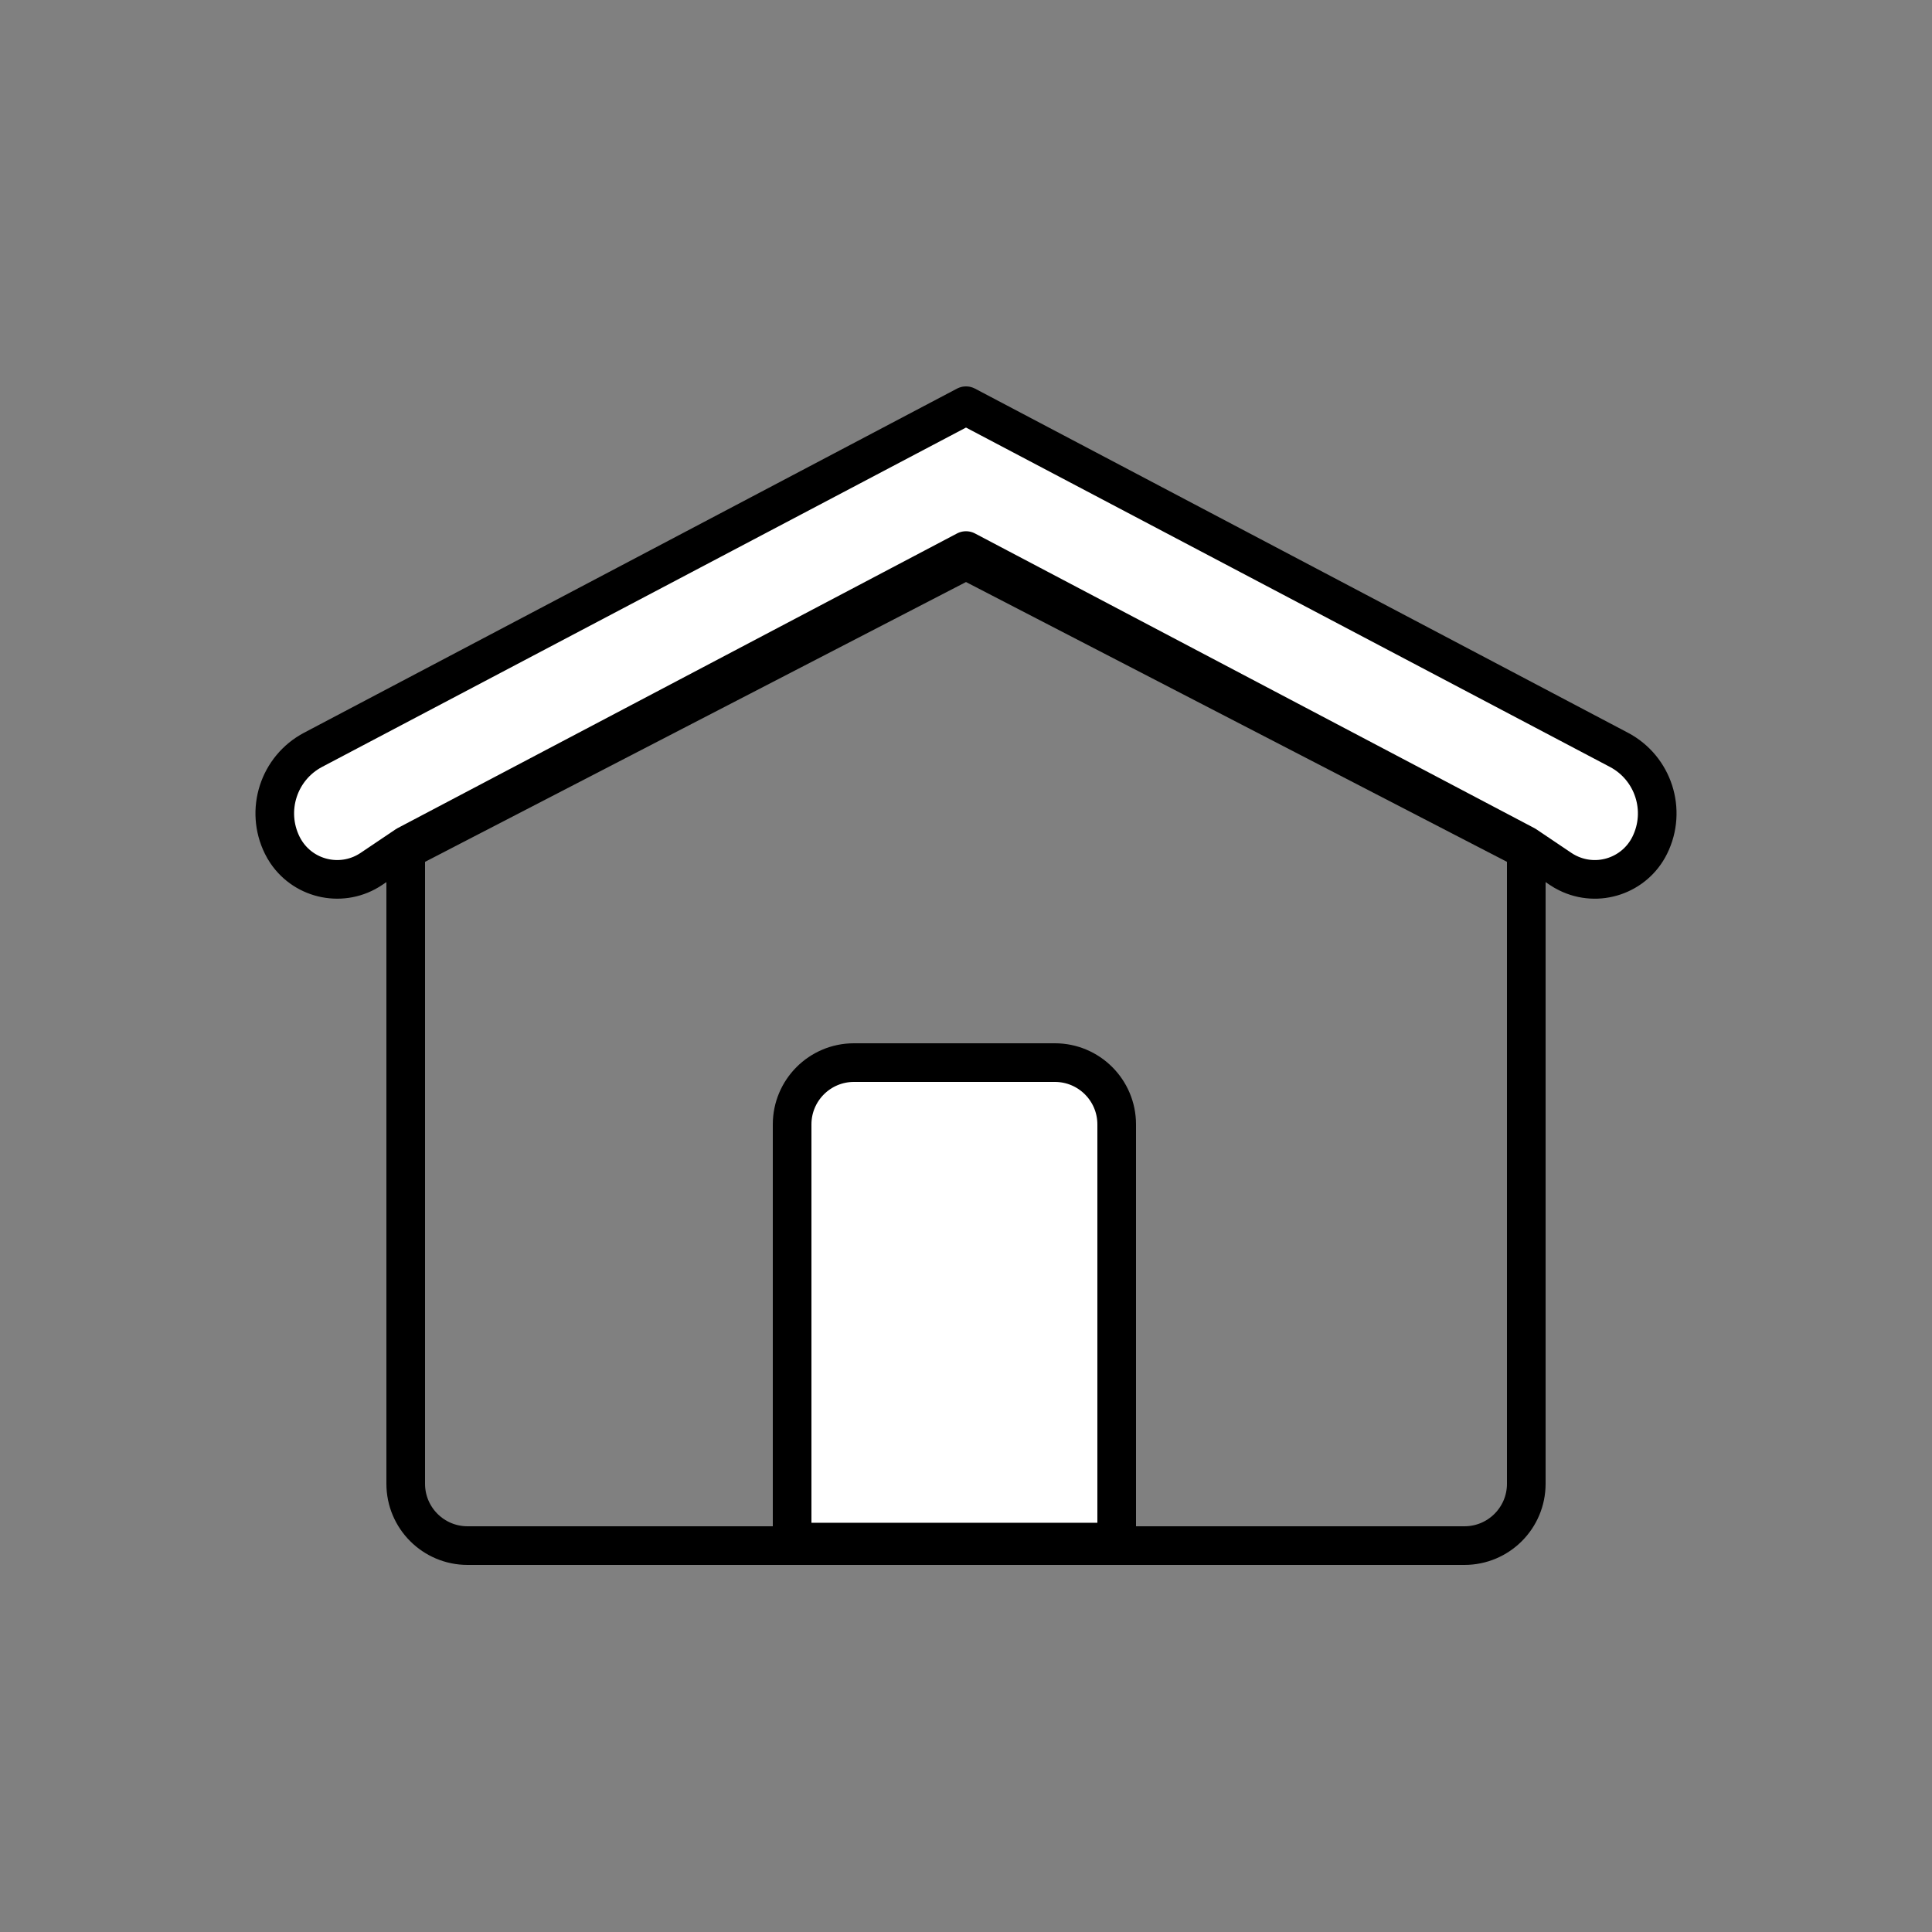 <?xml version="1.0" encoding="UTF-8"?>
<svg width="100px" height="100px" viewBox="0 0 100 100" version="1.1" xmlns="http://www.w3.org/2000/svg" xmlns:xlink="http://www.w3.org/1999/xlink">
    <rect x="0" y="0" width="100" height="100" fill="#808080" stroke="none"/>
    <!-- Generator: Sketch 51 (57462) - http://www.bohemiancoding.com/sketch -->
    <title>w_icon_appartment</title>
    <desc>Created with Sketch.</desc>
    <defs></defs>
    <g id="Page-1" stroke="none" stroke-width="1" fill="none" fill-rule="evenodd" stroke-linecap="round" stroke-linejoin="round">
        <g id="w_icon_appartment" stroke="#000000" stroke-width="2">
            <g id="Group-2" transform="translate(14, 21)">
                <g id="Group-3" transform="translate(27, 34)" fill="#FFFFFF">
                    <path d="M0,24.818 L0,3.2 C-2.164332e-16,1.433 1.433,-5.63528619e-16 3.2,-8.8817842e-16 L13.6,-4.4408921e-16 C15.367,-7.6873901e-16 16.8,1.433 16.8,3.2 L16.8,24.818 L0,24.818 Z" id="Path-13"></path>
                </g>
                <g id="Group">
                    <path d="M7,23 L7,55.8 C7,57.567 8.433,59 10.2,59 L61.8,59 C63.567,59 65,57.567 65,55.8 L65,23 L36,8 L7,23 Z" id="Path-11"></path>
                    <path d="M7.043,22.75 L5.225,23.974 C3.772,24.953 1.8,24.569 0.821,23.115 C0.742,22.998 0.671,22.876 0.609,22.75 L0.609,22.75 C-0.286,20.942 0.423,18.75 2.208,17.809 L36,0 L69.792,17.809 C71.577,18.75 72.286,20.942 71.391,22.75 L71.391,22.75 C70.614,24.321 68.71,24.964 67.14,24.186 C67.013,24.124 66.891,24.053 66.775,23.974 L64.957,22.75 L36,7.497 L7.043,22.75 Z" id="Path-12" fill="#FFFFFF"></path>
                </g>
            </g>
        </g>
    </g>
</svg>